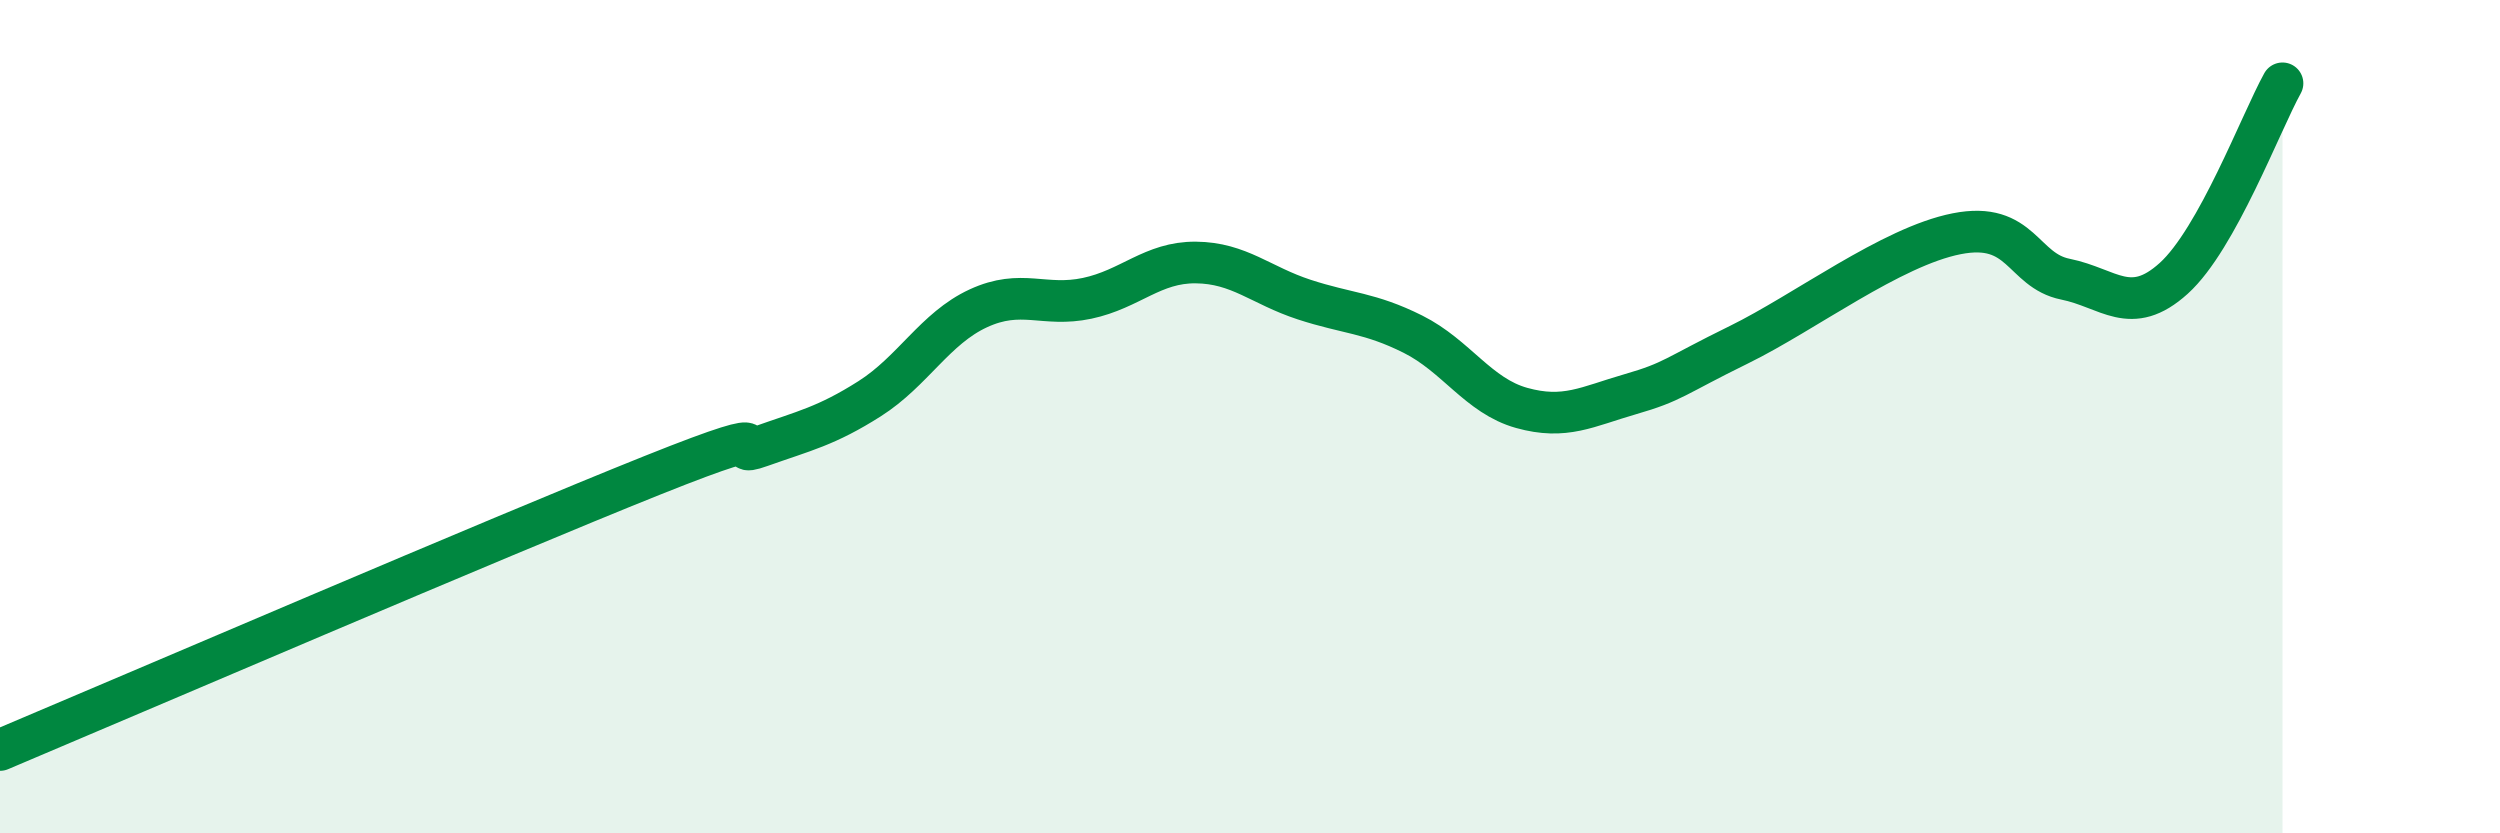 
    <svg width="60" height="20" viewBox="0 0 60 20" xmlns="http://www.w3.org/2000/svg">
      <path
        d="M 0,18 C 3.13,16.68 12,12.87 15.65,11.41 C 19.3,9.95 17.22,11.08 18.26,10.71 C 19.3,10.34 19.83,10.23 20.87,9.57 C 21.91,8.91 22.44,7.88 23.48,7.4 C 24.52,6.92 25.05,7.38 26.09,7.16 C 27.13,6.94 27.66,6.29 28.7,6.3 C 29.74,6.31 30.26,6.85 31.3,7.19 C 32.34,7.53 32.87,7.5 33.91,8.02 C 34.95,8.54 35.48,9.5 36.52,9.79 C 37.56,10.08 38.09,9.76 39.13,9.46 C 40.17,9.16 40.17,9.04 41.74,8.27 C 43.31,7.5 45.39,5.92 46.96,5.61 C 48.53,5.3 48.53,6.49 49.57,6.7 C 50.61,6.91 51.13,7.62 52.17,6.68 C 53.21,5.74 54.26,2.94 54.78,2L54.78 20L0 20Z"
        fill="#008740"
        opacity="0.1"
        stroke-linecap="round"
        stroke-linejoin="round"
      />
      <path
        d="M 0,18 C 3.13,16.68 12,12.87 15.65,11.41 C 19.3,9.95 17.22,11.08 18.26,10.71 C 19.3,10.34 19.83,10.23 20.87,9.57 C 21.91,8.91 22.44,7.88 23.48,7.4 C 24.52,6.92 25.05,7.38 26.09,7.16 C 27.13,6.94 27.66,6.29 28.7,6.3 C 29.74,6.31 30.26,6.85 31.3,7.19 C 32.34,7.53 32.87,7.5 33.91,8.02 C 34.95,8.54 35.48,9.5 36.52,9.79 C 37.56,10.08 38.09,9.76 39.13,9.46 C 40.17,9.16 40.17,9.04 41.74,8.27 C 43.31,7.5 45.39,5.92 46.96,5.61 C 48.53,5.3 48.53,6.49 49.57,6.7 C 50.61,6.91 51.13,7.62 52.17,6.68 C 53.21,5.74 54.26,2.94 54.78,2"
        stroke="#008740"
        stroke-width="1"
        fill="none"
        stroke-linecap="round"
        stroke-linejoin="round"
      />
    </svg>
  